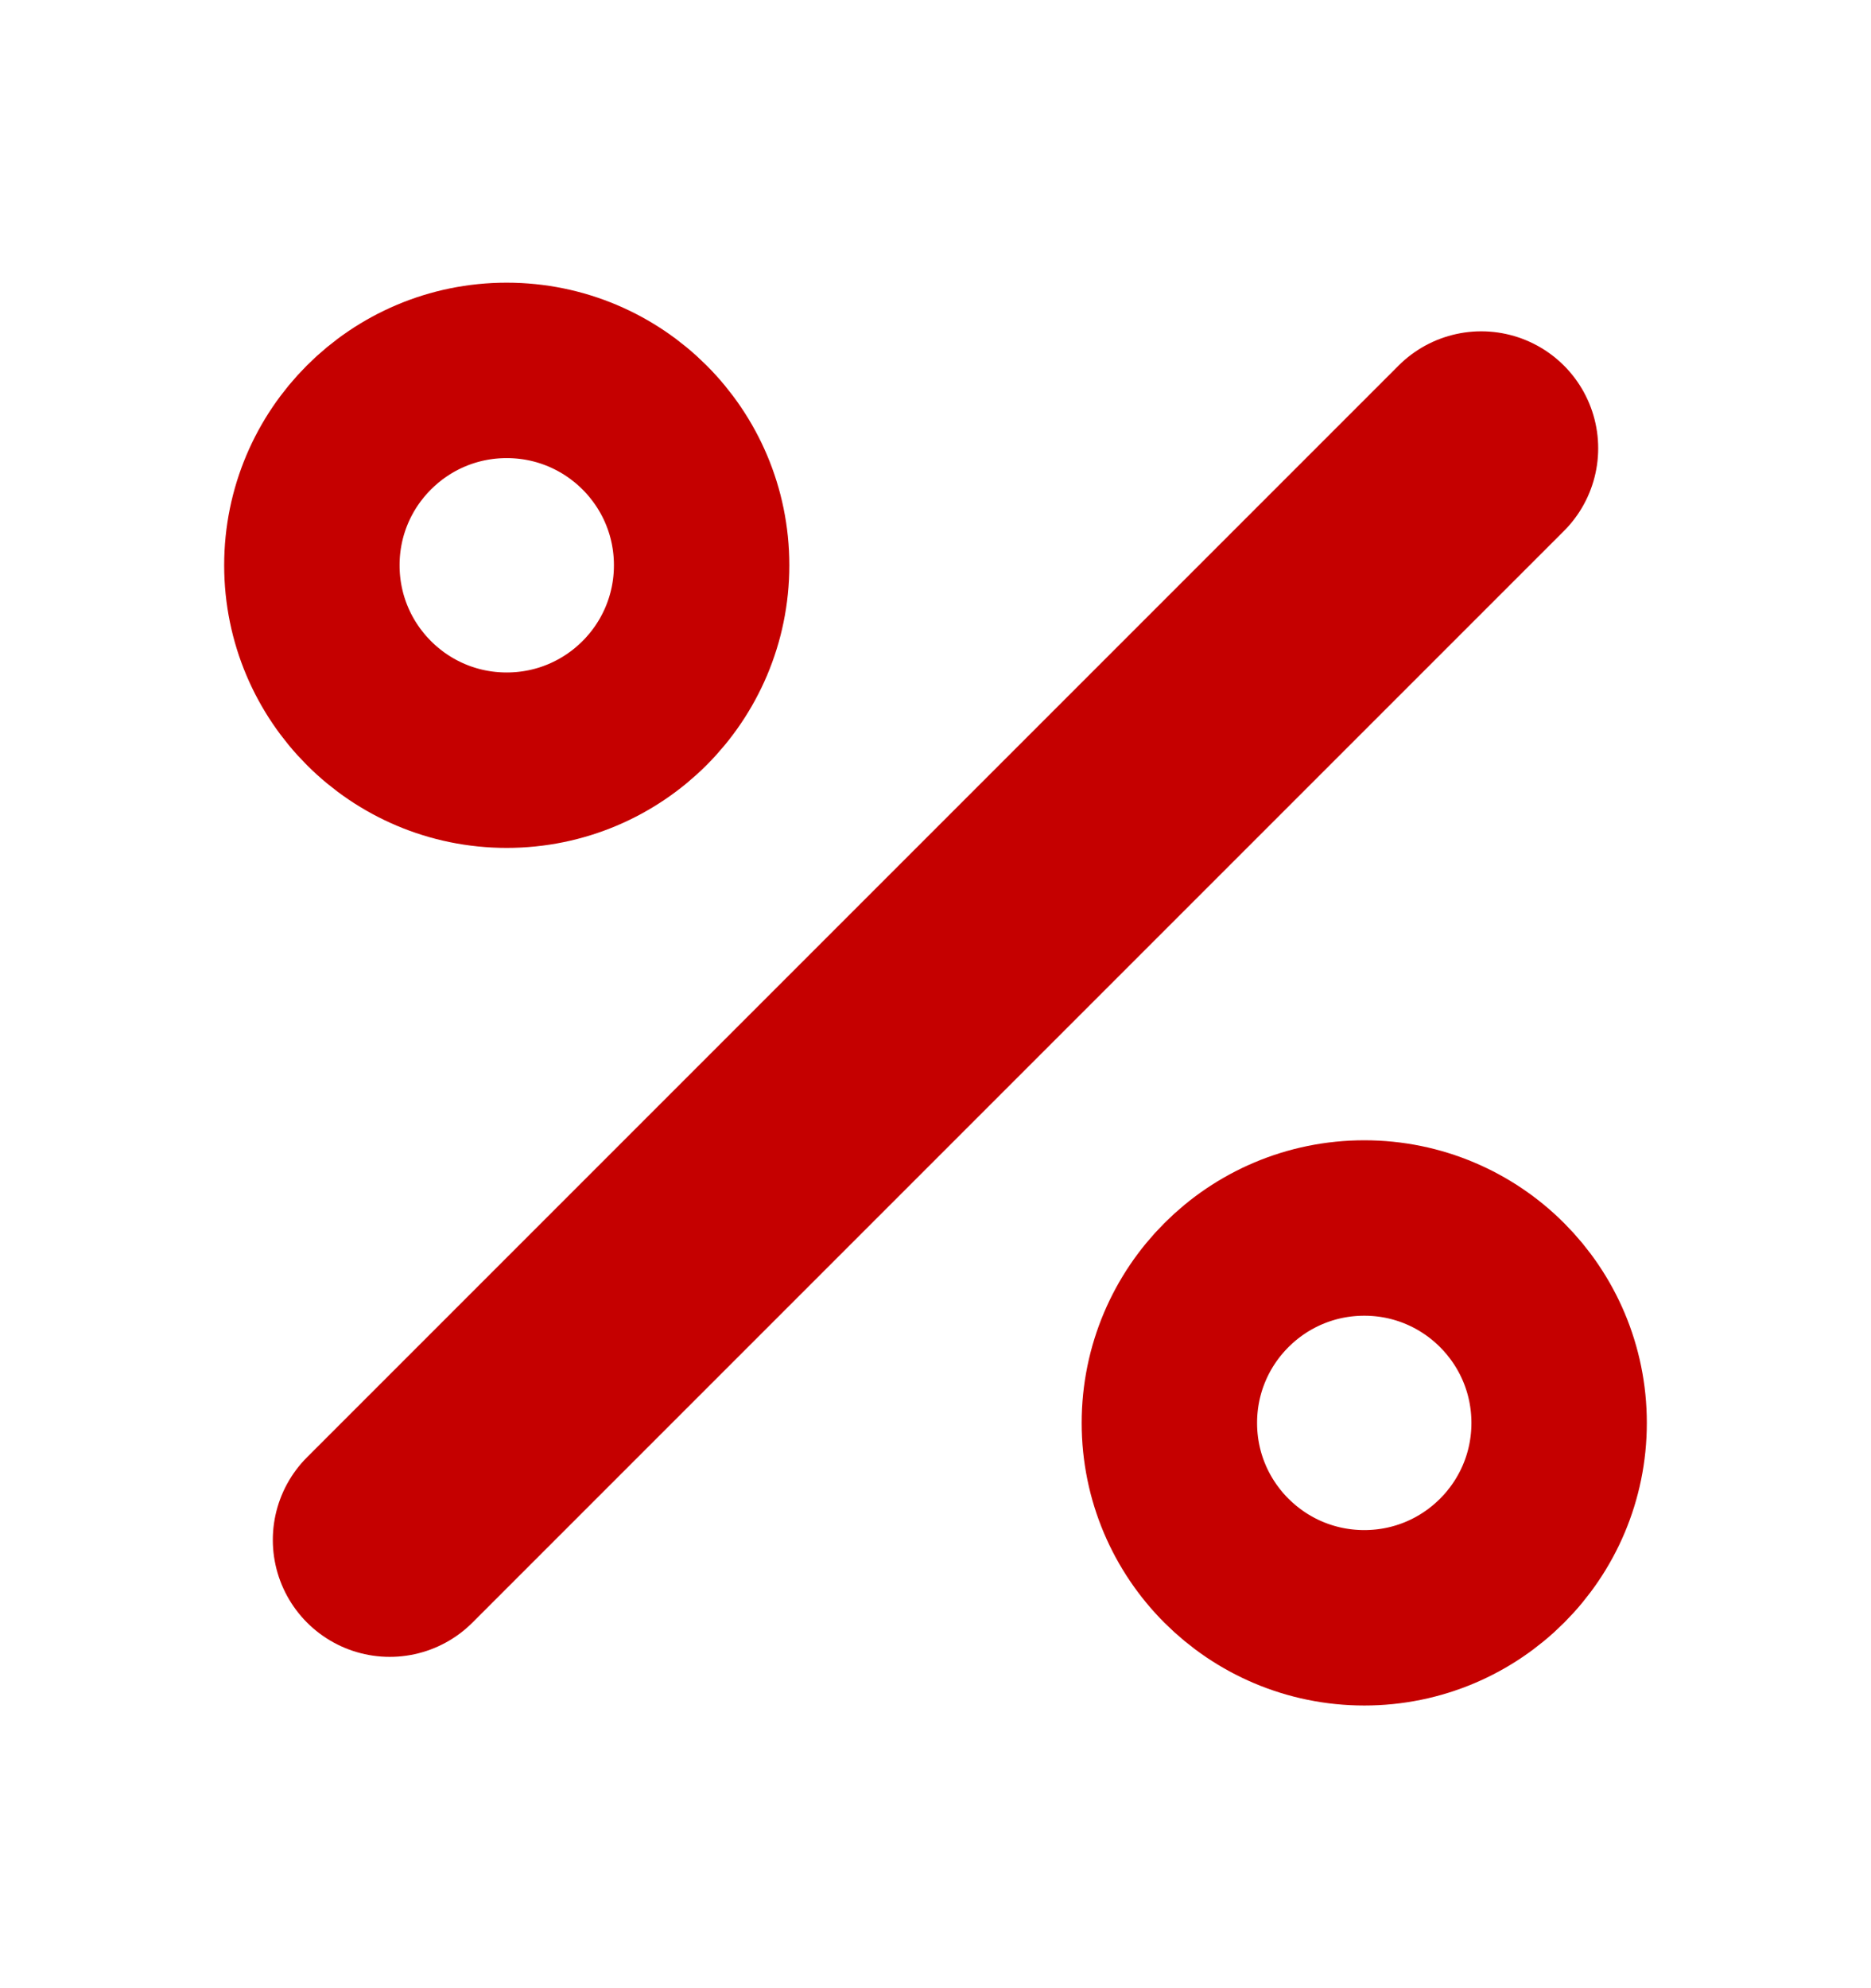 <svg width="16" height="17" viewBox="0 0 16 17" fill="none" xmlns="http://www.w3.org/2000/svg">
    <path d="M12.667 3.833L3.333 13.167" stroke="#C50000" stroke-width="2" stroke-linecap="round" stroke-linejoin="round"/>
    <path d="M4.333 6.5C5.254 6.5 6 5.754 6 4.833C6 3.913 5.254 3.167 4.333 3.167C3.413 3.167 2.667 3.913 2.667 4.833C2.667 5.754 3.413 6.5 4.333 6.5Z" stroke="#C50000" stroke-width="1.5" stroke-linecap="round" stroke-linejoin="round"/>
    <path d="M11.667 13.833C12.587 13.833 13.333 13.087 13.333 12.167C13.333 11.246 12.587 10.5 11.667 10.5C10.746 10.5 10 11.246 10 12.167C10 13.087 10.746 13.833 11.667 13.833Z" stroke="#C50000" stroke-width="1.5" stroke-linecap="round" stroke-linejoin="round"/>
</svg>
